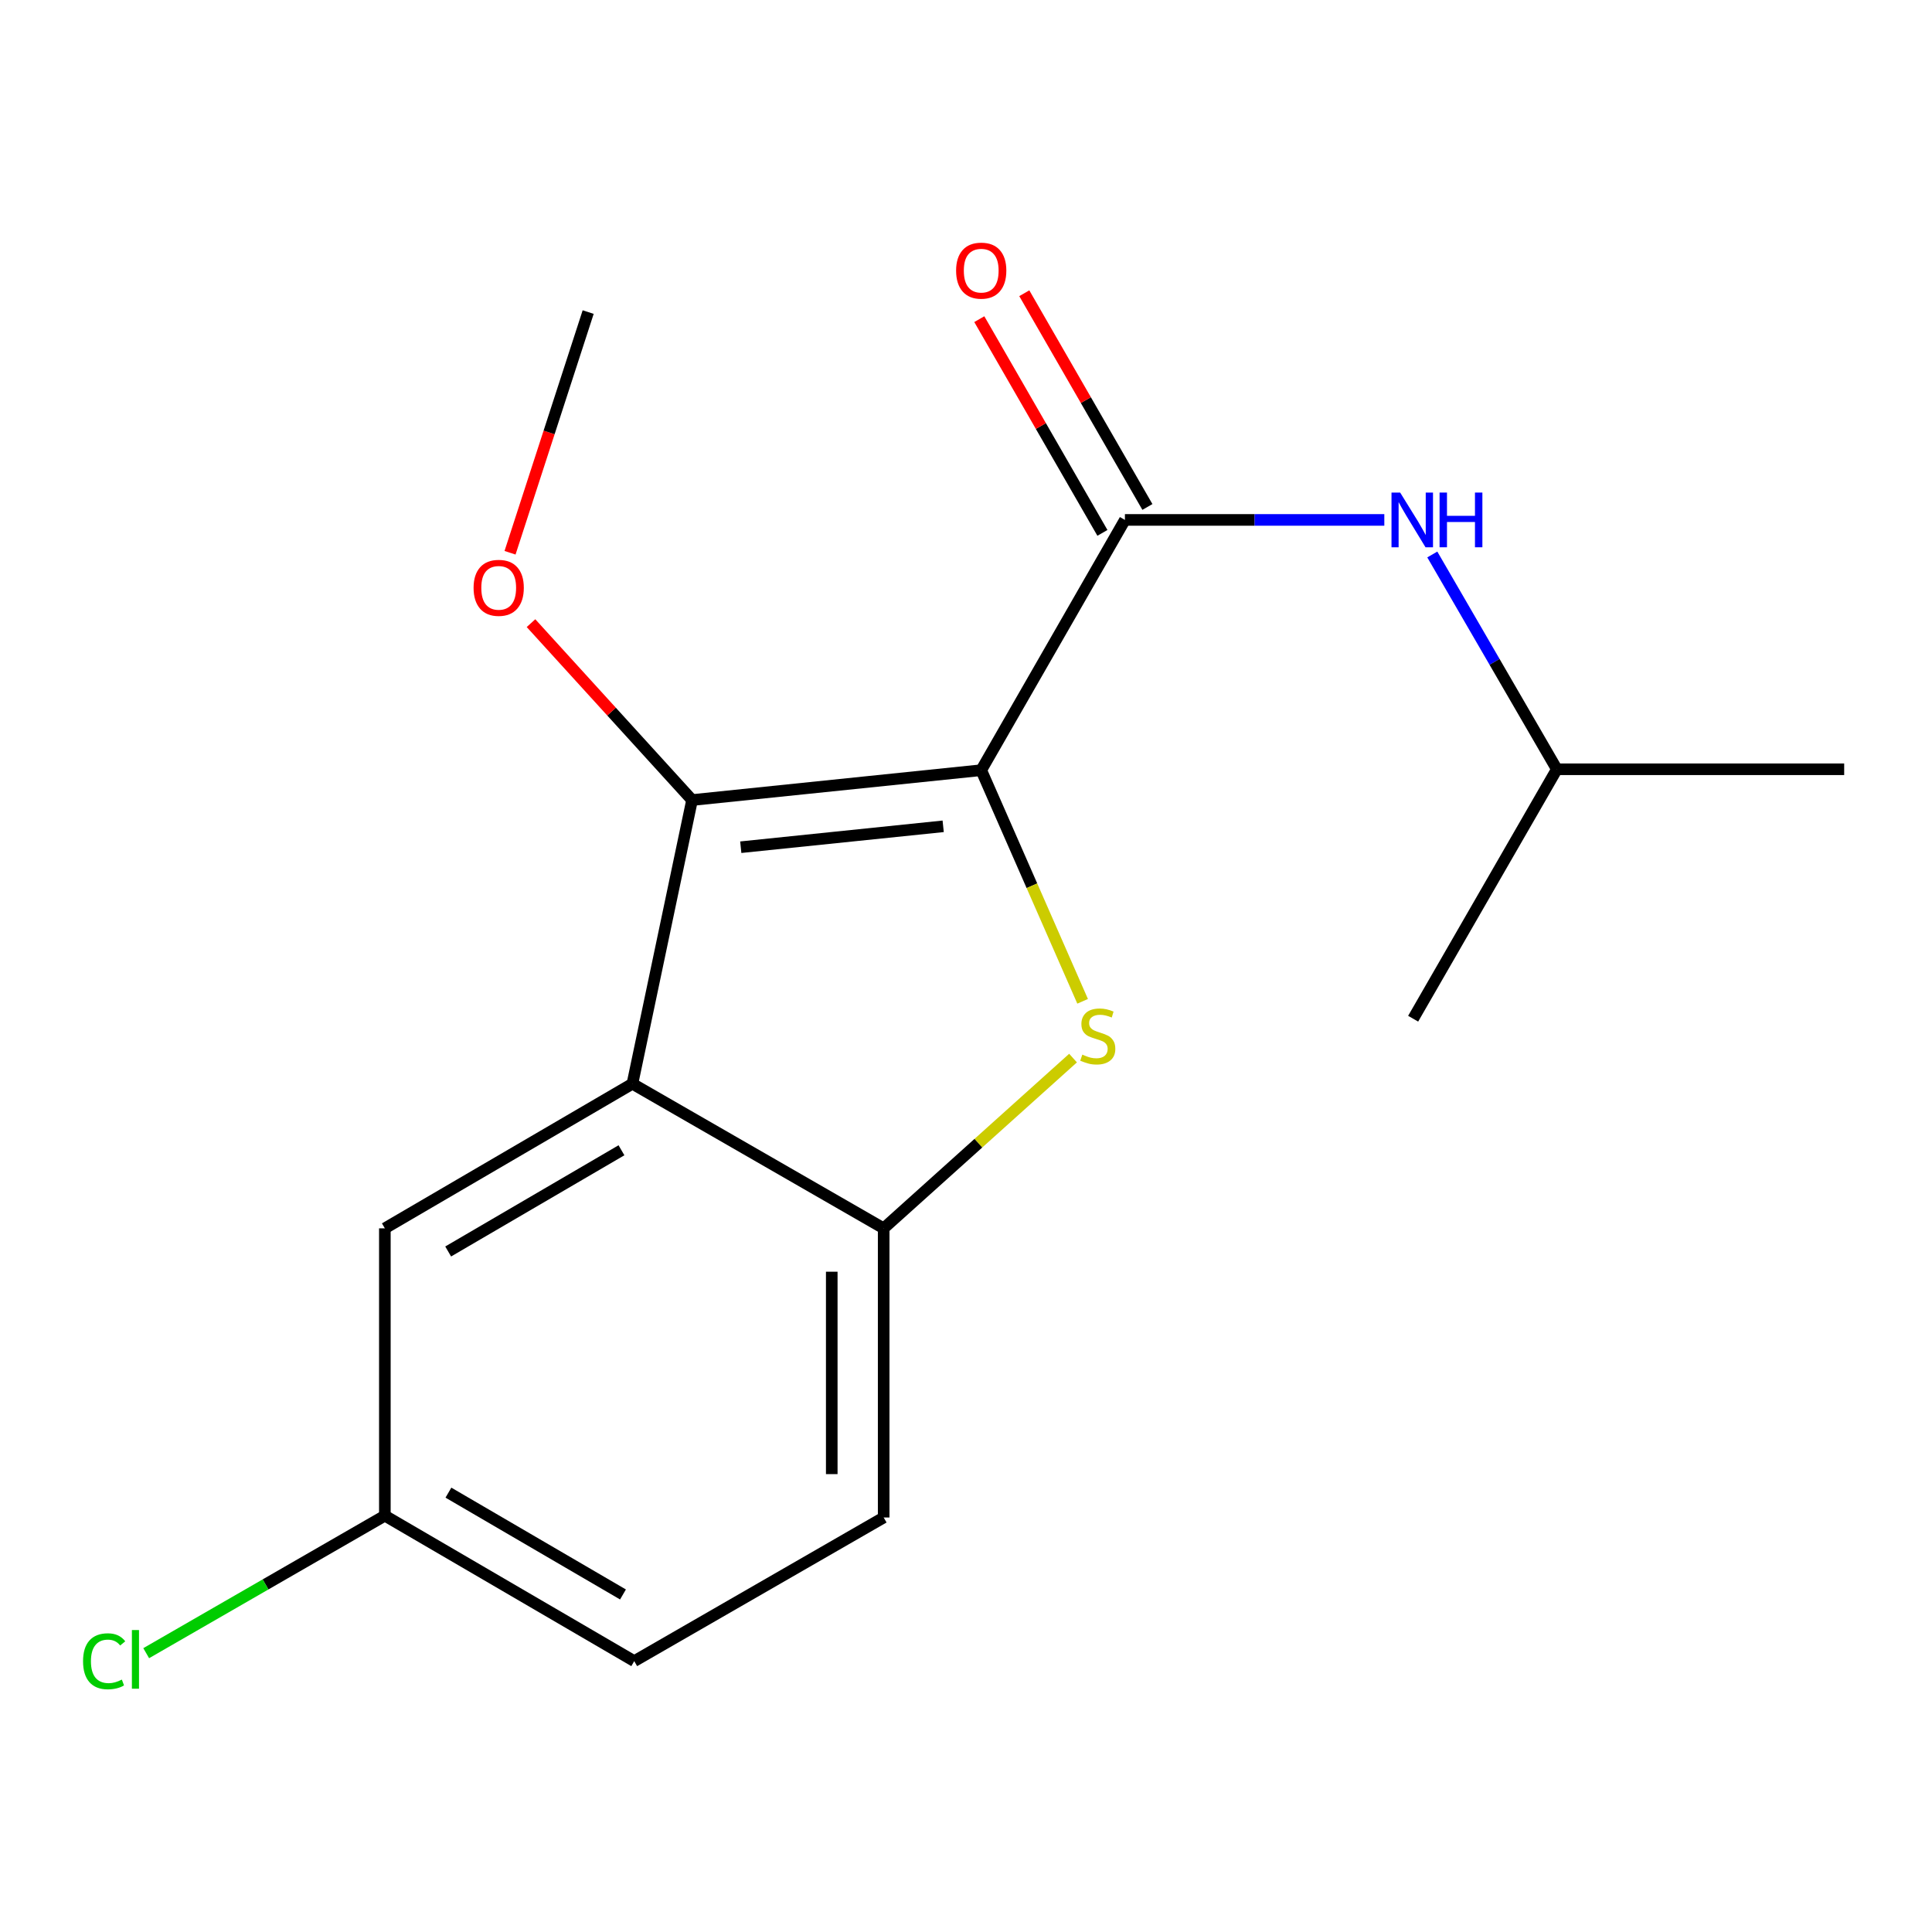 <?xml version='1.0' encoding='iso-8859-1'?>
<svg version='1.1' baseProfile='full'
              xmlns='http://www.w3.org/2000/svg'
                      xmlns:rdkit='http://www.rdkit.org/xml'
                      xmlns:xlink='http://www.w3.org/1999/xlink'
                  xml:space='preserve'
width='1000px' height='1000px' viewBox='0 0 1000 1000'>
<!-- END OF HEADER -->
<rect style='opacity:1.0;fill:#FFFFFF;stroke:none' width='1000' height='1000' x='0' y='0'> </rect>
<path class='bond-0' d='M 507.878,398.651 L 534.121,458.463' style='fill:none;fill-rule:evenodd;stroke:#000000;stroke-width:6px;stroke-linecap:butt;stroke-linejoin:miter;stroke-opacity:1' />
<path class='bond-0' d='M 534.121,458.463 L 560.365,518.275' style='fill:none;fill-rule:evenodd;stroke:#CCCC00;stroke-width:6px;stroke-linecap:butt;stroke-linejoin:miter;stroke-opacity:1' />
<path class='bond-1' d='M 507.878,398.651 L 358.213,414.103' style='fill:none;fill-rule:evenodd;stroke:#000000;stroke-width:6px;stroke-linecap:butt;stroke-linejoin:miter;stroke-opacity:1' />
<path class='bond-1' d='M 488.188,427.699 L 383.422,438.515' style='fill:none;fill-rule:evenodd;stroke:#000000;stroke-width:6px;stroke-linecap:butt;stroke-linejoin:miter;stroke-opacity:1' />
<path class='bond-3' d='M 507.878,398.651 L 582.255,269.11' style='fill:none;fill-rule:evenodd;stroke:#000000;stroke-width:6px;stroke-linecap:butt;stroke-linejoin:miter;stroke-opacity:1' />
<path class='bond-4' d='M 555.401,547.662 L 506.394,591.725' style='fill:none;fill-rule:evenodd;stroke:#CCCC00;stroke-width:6px;stroke-linecap:butt;stroke-linejoin:miter;stroke-opacity:1' />
<path class='bond-4' d='M 506.394,591.725 L 457.388,635.787' style='fill:none;fill-rule:evenodd;stroke:#000000;stroke-width:6px;stroke-linecap:butt;stroke-linejoin:miter;stroke-opacity:1' />
<path class='bond-2' d='M 358.213,414.103 L 327.339,560.946' style='fill:none;fill-rule:evenodd;stroke:#000000;stroke-width:6px;stroke-linecap:butt;stroke-linejoin:miter;stroke-opacity:1' />
<path class='bond-9' d='M 358.213,414.103 L 316.528,368.321' style='fill:none;fill-rule:evenodd;stroke:#000000;stroke-width:6px;stroke-linecap:butt;stroke-linejoin:miter;stroke-opacity:1' />
<path class='bond-9' d='M 316.528,368.321 L 274.844,322.539' style='fill:none;fill-rule:evenodd;stroke:#FF0000;stroke-width:6px;stroke-linecap:butt;stroke-linejoin:miter;stroke-opacity:1' />
<path class='bond-6' d='M 327.339,560.946 L 199.202,635.787' style='fill:none;fill-rule:evenodd;stroke:#000000;stroke-width:6px;stroke-linecap:butt;stroke-linejoin:miter;stroke-opacity:1' />
<path class='bond-6' d='M 321.671,595.377 L 231.975,647.765' style='fill:none;fill-rule:evenodd;stroke:#000000;stroke-width:6px;stroke-linecap:butt;stroke-linejoin:miter;stroke-opacity:1' />
<path class='bond-17' d='M 327.339,560.946 L 457.388,635.787' style='fill:none;fill-rule:evenodd;stroke:#000000;stroke-width:6px;stroke-linecap:butt;stroke-linejoin:miter;stroke-opacity:1' />
<path class='bond-5' d='M 582.255,269.11 L 649.389,269.11' style='fill:none;fill-rule:evenodd;stroke:#000000;stroke-width:6px;stroke-linecap:butt;stroke-linejoin:miter;stroke-opacity:1' />
<path class='bond-5' d='M 649.389,269.11 L 716.522,269.11' style='fill:none;fill-rule:evenodd;stroke:#0000FF;stroke-width:6px;stroke-linecap:butt;stroke-linejoin:miter;stroke-opacity:1' />
<path class='bond-7' d='M 593.898,262.403 L 562.034,207.091' style='fill:none;fill-rule:evenodd;stroke:#000000;stroke-width:6px;stroke-linecap:butt;stroke-linejoin:miter;stroke-opacity:1' />
<path class='bond-7' d='M 562.034,207.091 L 530.17,151.78' style='fill:none;fill-rule:evenodd;stroke:#FF0000;stroke-width:6px;stroke-linecap:butt;stroke-linejoin:miter;stroke-opacity:1' />
<path class='bond-7' d='M 570.613,275.817 L 538.749,220.506' style='fill:none;fill-rule:evenodd;stroke:#000000;stroke-width:6px;stroke-linecap:butt;stroke-linejoin:miter;stroke-opacity:1' />
<path class='bond-7' d='M 538.749,220.506 L 506.885,165.194' style='fill:none;fill-rule:evenodd;stroke:#FF0000;stroke-width:6px;stroke-linecap:butt;stroke-linejoin:miter;stroke-opacity:1' />
<path class='bond-8' d='M 457.388,635.787 L 457.388,785.452' style='fill:none;fill-rule:evenodd;stroke:#000000;stroke-width:6px;stroke-linecap:butt;stroke-linejoin:miter;stroke-opacity:1' />
<path class='bond-8' d='M 430.515,658.236 L 430.515,763.002' style='fill:none;fill-rule:evenodd;stroke:#000000;stroke-width:6px;stroke-linecap:butt;stroke-linejoin:miter;stroke-opacity:1' />
<path class='bond-13' d='M 741.354,287 L 773.587,342.586' style='fill:none;fill-rule:evenodd;stroke:#0000FF;stroke-width:6px;stroke-linecap:butt;stroke-linejoin:miter;stroke-opacity:1' />
<path class='bond-13' d='M 773.587,342.586 L 805.821,398.173' style='fill:none;fill-rule:evenodd;stroke:#000000;stroke-width:6px;stroke-linecap:butt;stroke-linejoin:miter;stroke-opacity:1' />
<path class='bond-10' d='M 199.202,635.787 L 199.202,784.511' style='fill:none;fill-rule:evenodd;stroke:#000000;stroke-width:6px;stroke-linecap:butt;stroke-linejoin:miter;stroke-opacity:1' />
<path class='bond-11' d='M 457.388,785.452 L 328.28,859.8' style='fill:none;fill-rule:evenodd;stroke:#000000;stroke-width:6px;stroke-linecap:butt;stroke-linejoin:miter;stroke-opacity:1' />
<path class='bond-14' d='M 263.993,286.109 L 284.216,223.82' style='fill:none;fill-rule:evenodd;stroke:#FF0000;stroke-width:6px;stroke-linecap:butt;stroke-linejoin:miter;stroke-opacity:1' />
<path class='bond-14' d='M 284.216,223.82 L 304.438,161.53' style='fill:none;fill-rule:evenodd;stroke:#000000;stroke-width:6px;stroke-linecap:butt;stroke-linejoin:miter;stroke-opacity:1' />
<path class='bond-12' d='M 199.202,784.511 L 137.437,820.097' style='fill:none;fill-rule:evenodd;stroke:#000000;stroke-width:6px;stroke-linecap:butt;stroke-linejoin:miter;stroke-opacity:1' />
<path class='bond-12' d='M 137.437,820.097 L 75.673,855.683' style='fill:none;fill-rule:evenodd;stroke:#00CC00;stroke-width:6px;stroke-linecap:butt;stroke-linejoin:miter;stroke-opacity:1' />
<path class='bond-18' d='M 199.202,784.511 L 328.28,859.8' style='fill:none;fill-rule:evenodd;stroke:#000000;stroke-width:6px;stroke-linecap:butt;stroke-linejoin:miter;stroke-opacity:1' />
<path class='bond-18' d='M 232.103,772.592 L 322.457,825.294' style='fill:none;fill-rule:evenodd;stroke:#000000;stroke-width:6px;stroke-linecap:butt;stroke-linejoin:miter;stroke-opacity:1' />
<path class='bond-15' d='M 805.821,398.173 L 954.545,398.173' style='fill:none;fill-rule:evenodd;stroke:#000000;stroke-width:6px;stroke-linecap:butt;stroke-linejoin:miter;stroke-opacity:1' />
<path class='bond-16' d='M 805.821,398.173 L 731.443,527.281' style='fill:none;fill-rule:evenodd;stroke:#000000;stroke-width:6px;stroke-linecap:butt;stroke-linejoin:miter;stroke-opacity:1' />
<path  class='atom-1' d='M 560.207 545.869
Q 560.527 545.989, 561.847 546.549
Q 563.167 547.109, 564.607 547.469
Q 566.087 547.789, 567.527 547.789
Q 570.207 547.789, 571.767 546.509
Q 573.327 545.189, 573.327 542.909
Q 573.327 541.349, 572.527 540.389
Q 571.767 539.429, 570.567 538.909
Q 569.367 538.389, 567.367 537.789
Q 564.847 537.029, 563.327 536.309
Q 561.847 535.589, 560.767 534.069
Q 559.727 532.549, 559.727 529.989
Q 559.727 526.429, 562.127 524.229
Q 564.567 522.029, 569.367 522.029
Q 572.647 522.029, 576.367 523.589
L 575.447 526.669
Q 572.047 525.269, 569.487 525.269
Q 566.727 525.269, 565.207 526.429
Q 563.687 527.549, 563.727 529.509
Q 563.727 531.029, 564.487 531.949
Q 565.287 532.869, 566.407 533.389
Q 567.567 533.909, 569.487 534.509
Q 572.047 535.309, 573.567 536.109
Q 575.087 536.909, 576.167 538.549
Q 577.287 540.149, 577.287 542.909
Q 577.287 546.829, 574.647 548.949
Q 572.047 551.029, 567.687 551.029
Q 565.167 551.029, 563.247 550.469
Q 561.367 549.949, 559.127 549.029
L 560.207 545.869
' fill='#CCCC00'/>
<path  class='atom-6' d='M 724.72 254.95
L 734 269.95
Q 734.92 271.43, 736.4 274.11
Q 737.88 276.79, 737.96 276.95
L 737.96 254.95
L 741.72 254.95
L 741.72 283.27
L 737.84 283.27
L 727.88 266.87
Q 726.72 264.95, 725.48 262.75
Q 724.28 260.55, 723.92 259.87
L 723.92 283.27
L 720.24 283.27
L 720.24 254.95
L 724.72 254.95
' fill='#0000FF'/>
<path  class='atom-6' d='M 745.12 254.95
L 748.96 254.95
L 748.96 266.99
L 763.44 266.99
L 763.44 254.95
L 767.28 254.95
L 767.28 283.27
L 763.44 283.27
L 763.44 270.19
L 748.96 270.19
L 748.96 283.27
L 745.12 283.27
L 745.12 254.95
' fill='#0000FF'/>
<path  class='atom-8' d='M 494.878 140.082
Q 494.878 133.282, 498.238 129.482
Q 501.598 125.682, 507.878 125.682
Q 514.158 125.682, 517.518 129.482
Q 520.878 133.282, 520.878 140.082
Q 520.878 146.962, 517.478 150.882
Q 514.078 154.762, 507.878 154.762
Q 501.638 154.762, 498.238 150.882
Q 494.878 147.002, 494.878 140.082
M 507.878 151.562
Q 512.198 151.562, 514.518 148.682
Q 516.878 145.762, 516.878 140.082
Q 516.878 134.522, 514.518 131.722
Q 512.198 128.882, 507.878 128.882
Q 503.558 128.882, 501.198 131.682
Q 498.878 134.482, 498.878 140.082
Q 498.878 145.802, 501.198 148.682
Q 503.558 151.562, 507.878 151.562
' fill='#FF0000'/>
<path  class='atom-10' d='M 245.127 304.259
Q 245.127 297.459, 248.487 293.659
Q 251.847 289.859, 258.127 289.859
Q 264.407 289.859, 267.767 293.659
Q 271.127 297.459, 271.127 304.259
Q 271.127 311.139, 267.727 315.059
Q 264.327 318.939, 258.127 318.939
Q 251.887 318.939, 248.487 315.059
Q 245.127 311.179, 245.127 304.259
M 258.127 315.739
Q 262.447 315.739, 264.767 312.859
Q 267.127 309.939, 267.127 304.259
Q 267.127 298.699, 264.767 295.899
Q 262.447 293.059, 258.127 293.059
Q 253.807 293.059, 251.447 295.859
Q 249.127 298.659, 249.127 304.259
Q 249.127 309.979, 251.447 312.859
Q 253.807 315.739, 258.127 315.739
' fill='#FF0000'/>
<path  class='atom-13' d='M 42.989 859.869
Q 42.989 852.829, 46.269 849.149
Q 49.589 845.429, 55.869 845.429
Q 61.709 845.429, 64.829 849.549
L 62.189 851.709
Q 59.909 848.709, 55.869 848.709
Q 51.589 848.709, 49.309 851.589
Q 47.069 854.429, 47.069 859.869
Q 47.069 865.469, 49.389 868.349
Q 51.749 871.229, 56.309 871.229
Q 59.429 871.229, 63.069 869.349
L 64.189 872.349
Q 62.709 873.309, 60.469 873.869
Q 58.229 874.429, 55.749 874.429
Q 49.589 874.429, 46.269 870.669
Q 42.989 866.909, 42.989 859.869
' fill='#00CC00'/>
<path  class='atom-13' d='M 68.269 843.709
L 71.949 843.709
L 71.949 874.069
L 68.269 874.069
L 68.269 843.709
' fill='#00CC00'/>
</svg>
